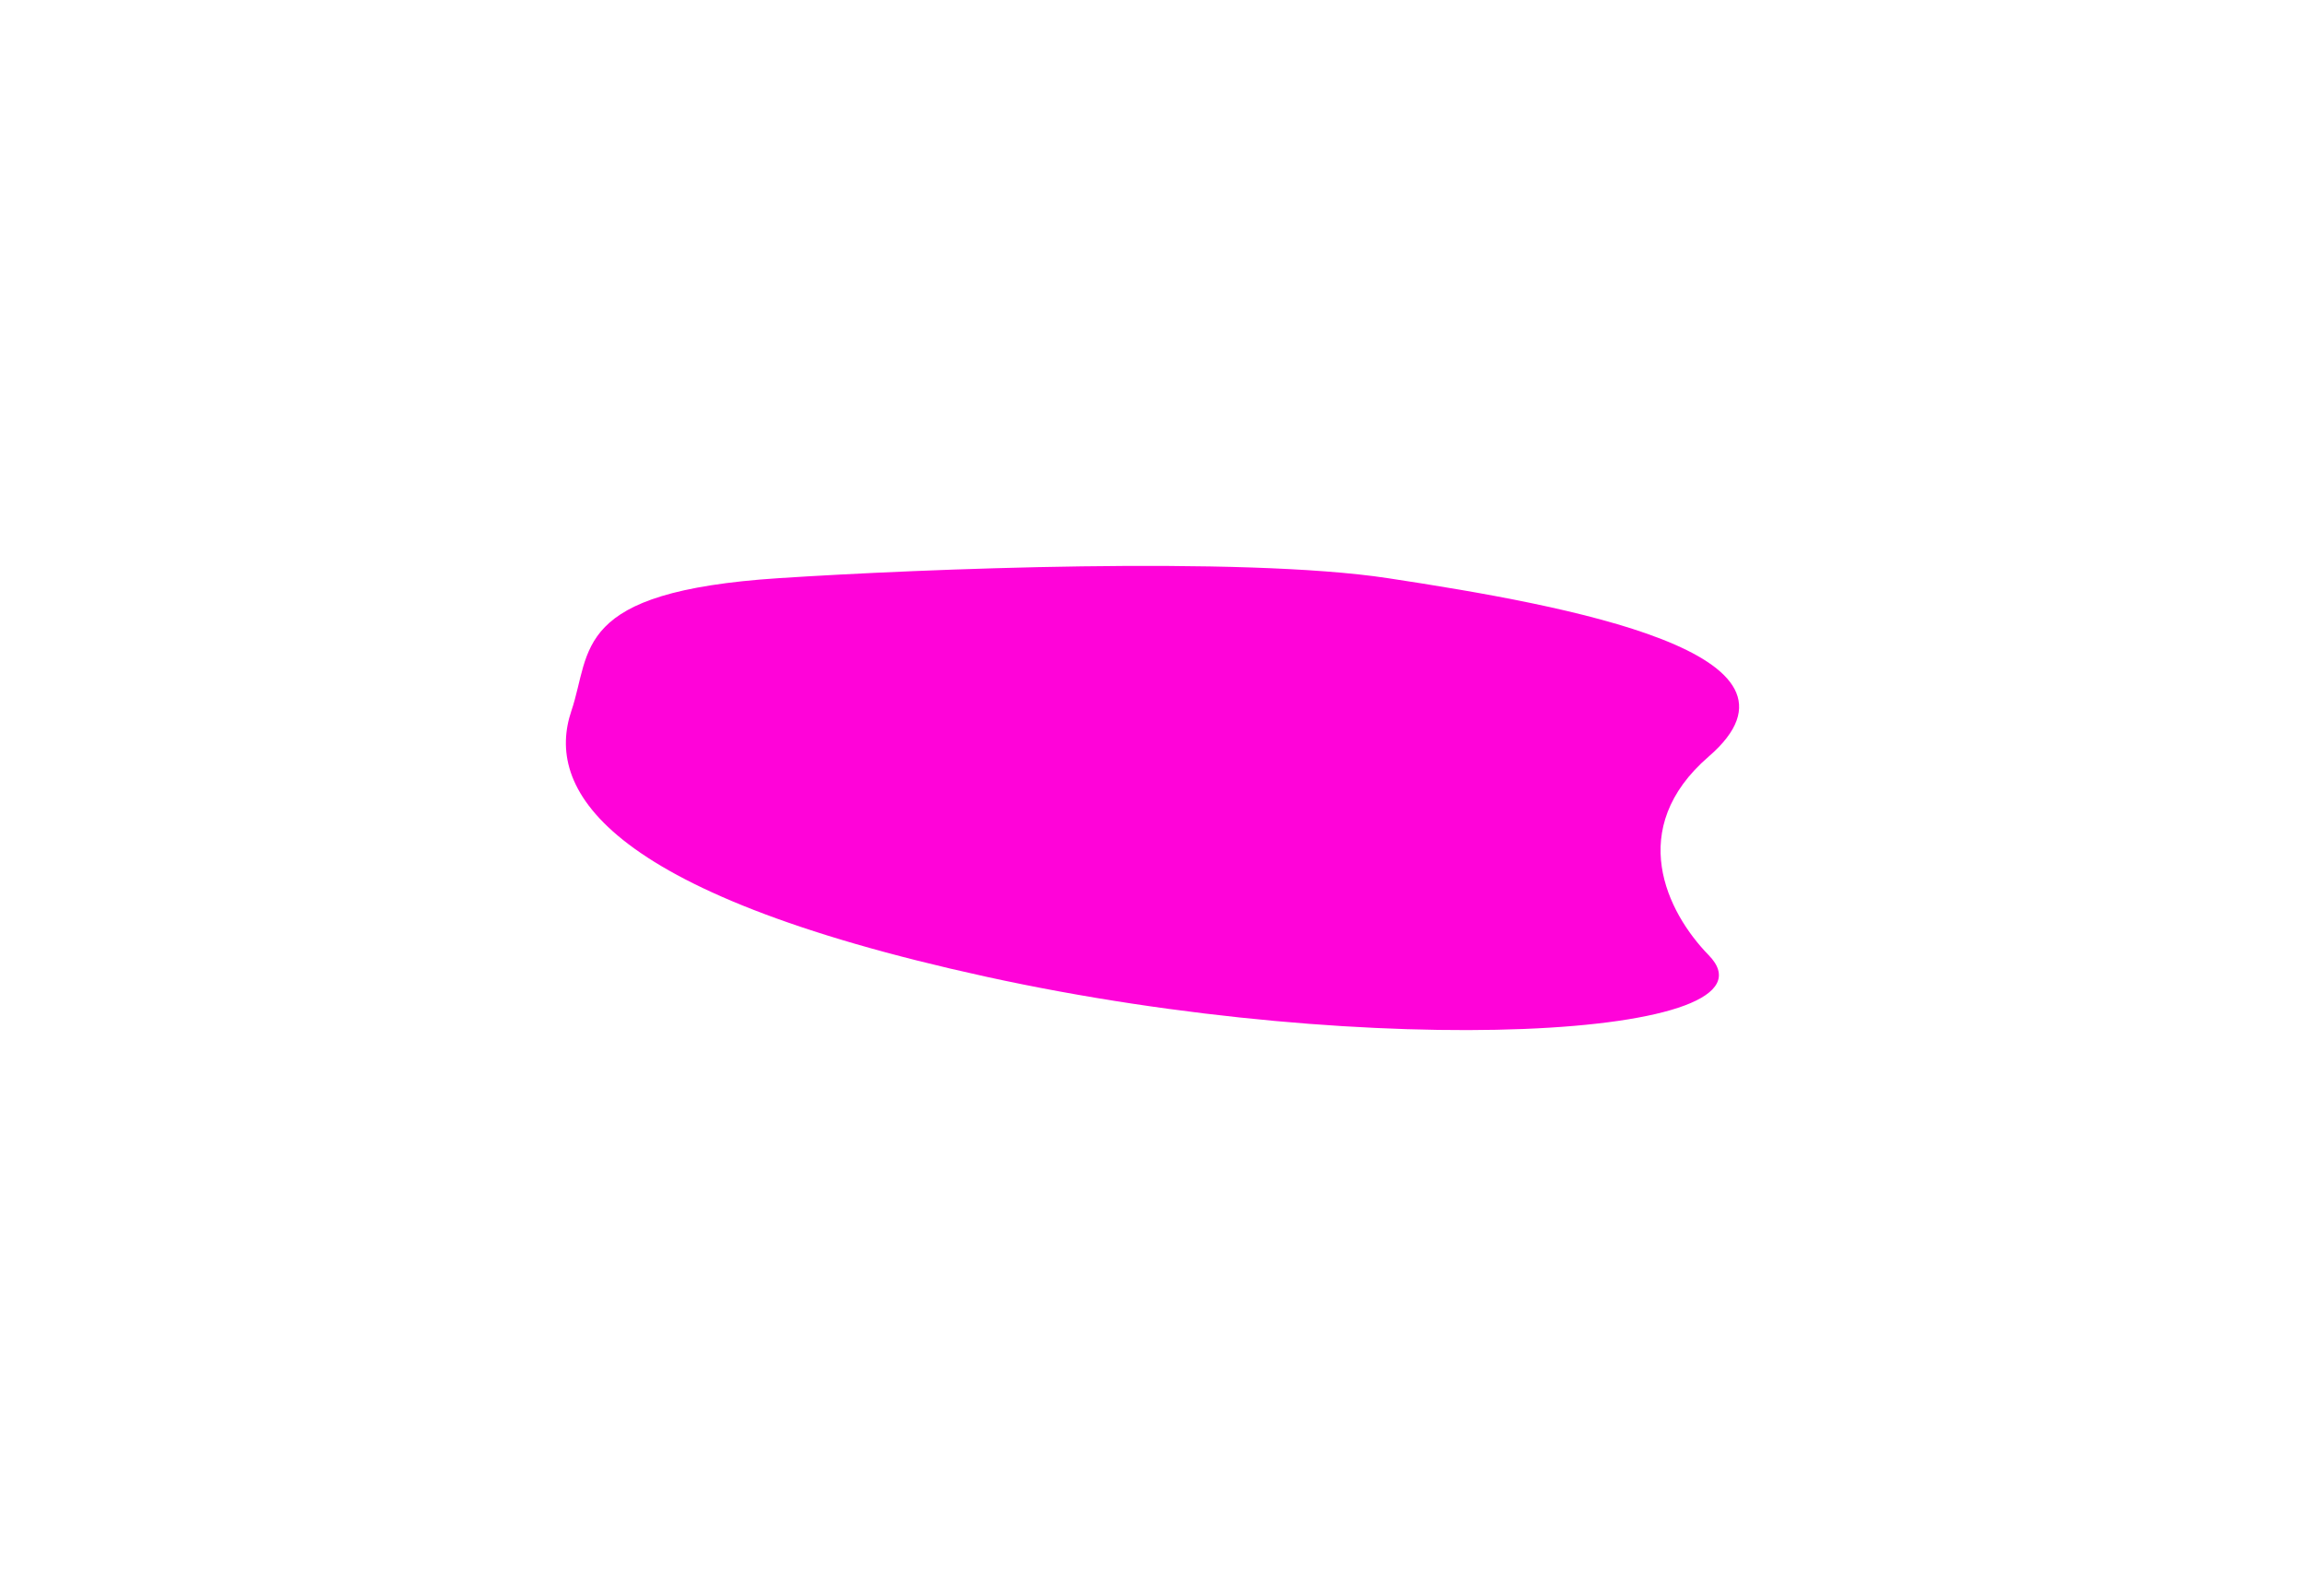 <?xml version="1.0" encoding="utf-8"?>
<svg xmlns="http://www.w3.org/2000/svg" fill="none" height="100%" overflow="visible" preserveAspectRatio="none" style="display: block;" viewBox="0 0 1723 1193" width="100%">
<g filter="url(#filter0_f_0_8)" id="Vector 170" style="mix-blend-mode:color-dodge">
<path d="M1037.43 432.175C928.004 415.558 688.262 425.251 582.069 432.175C427.108 442.278 442.345 486.343 427.108 531.383C408.063 587.683 446.153 666.394 737.03 730.073C1027.91 793.752 1337.83 775.987 1277.23 713.948C1245.96 681.935 1215.03 619.302 1277.23 565.546C1366.4 488.475 1174.21 452.946 1037.43 432.175Z" fill="#FF03D9"/>
</g>
<defs>
<filter color-interpolation-filters="sRGB" filterUnits="userSpaceOnUse" height="1191.73" id="filter0_f_0_8" width="1721.73" x="0.634" y="0.634">
<feFlood flood-opacity="0" result="BackgroundImageFix"/>
<feBlend in="SourceGraphic" in2="BackgroundImageFix" mode="normal" result="shape"/>
<feGaussianBlur result="effect1_foregroundBlur_0_8" stdDeviation="211.183"/>
</filter>
</defs>
</svg>